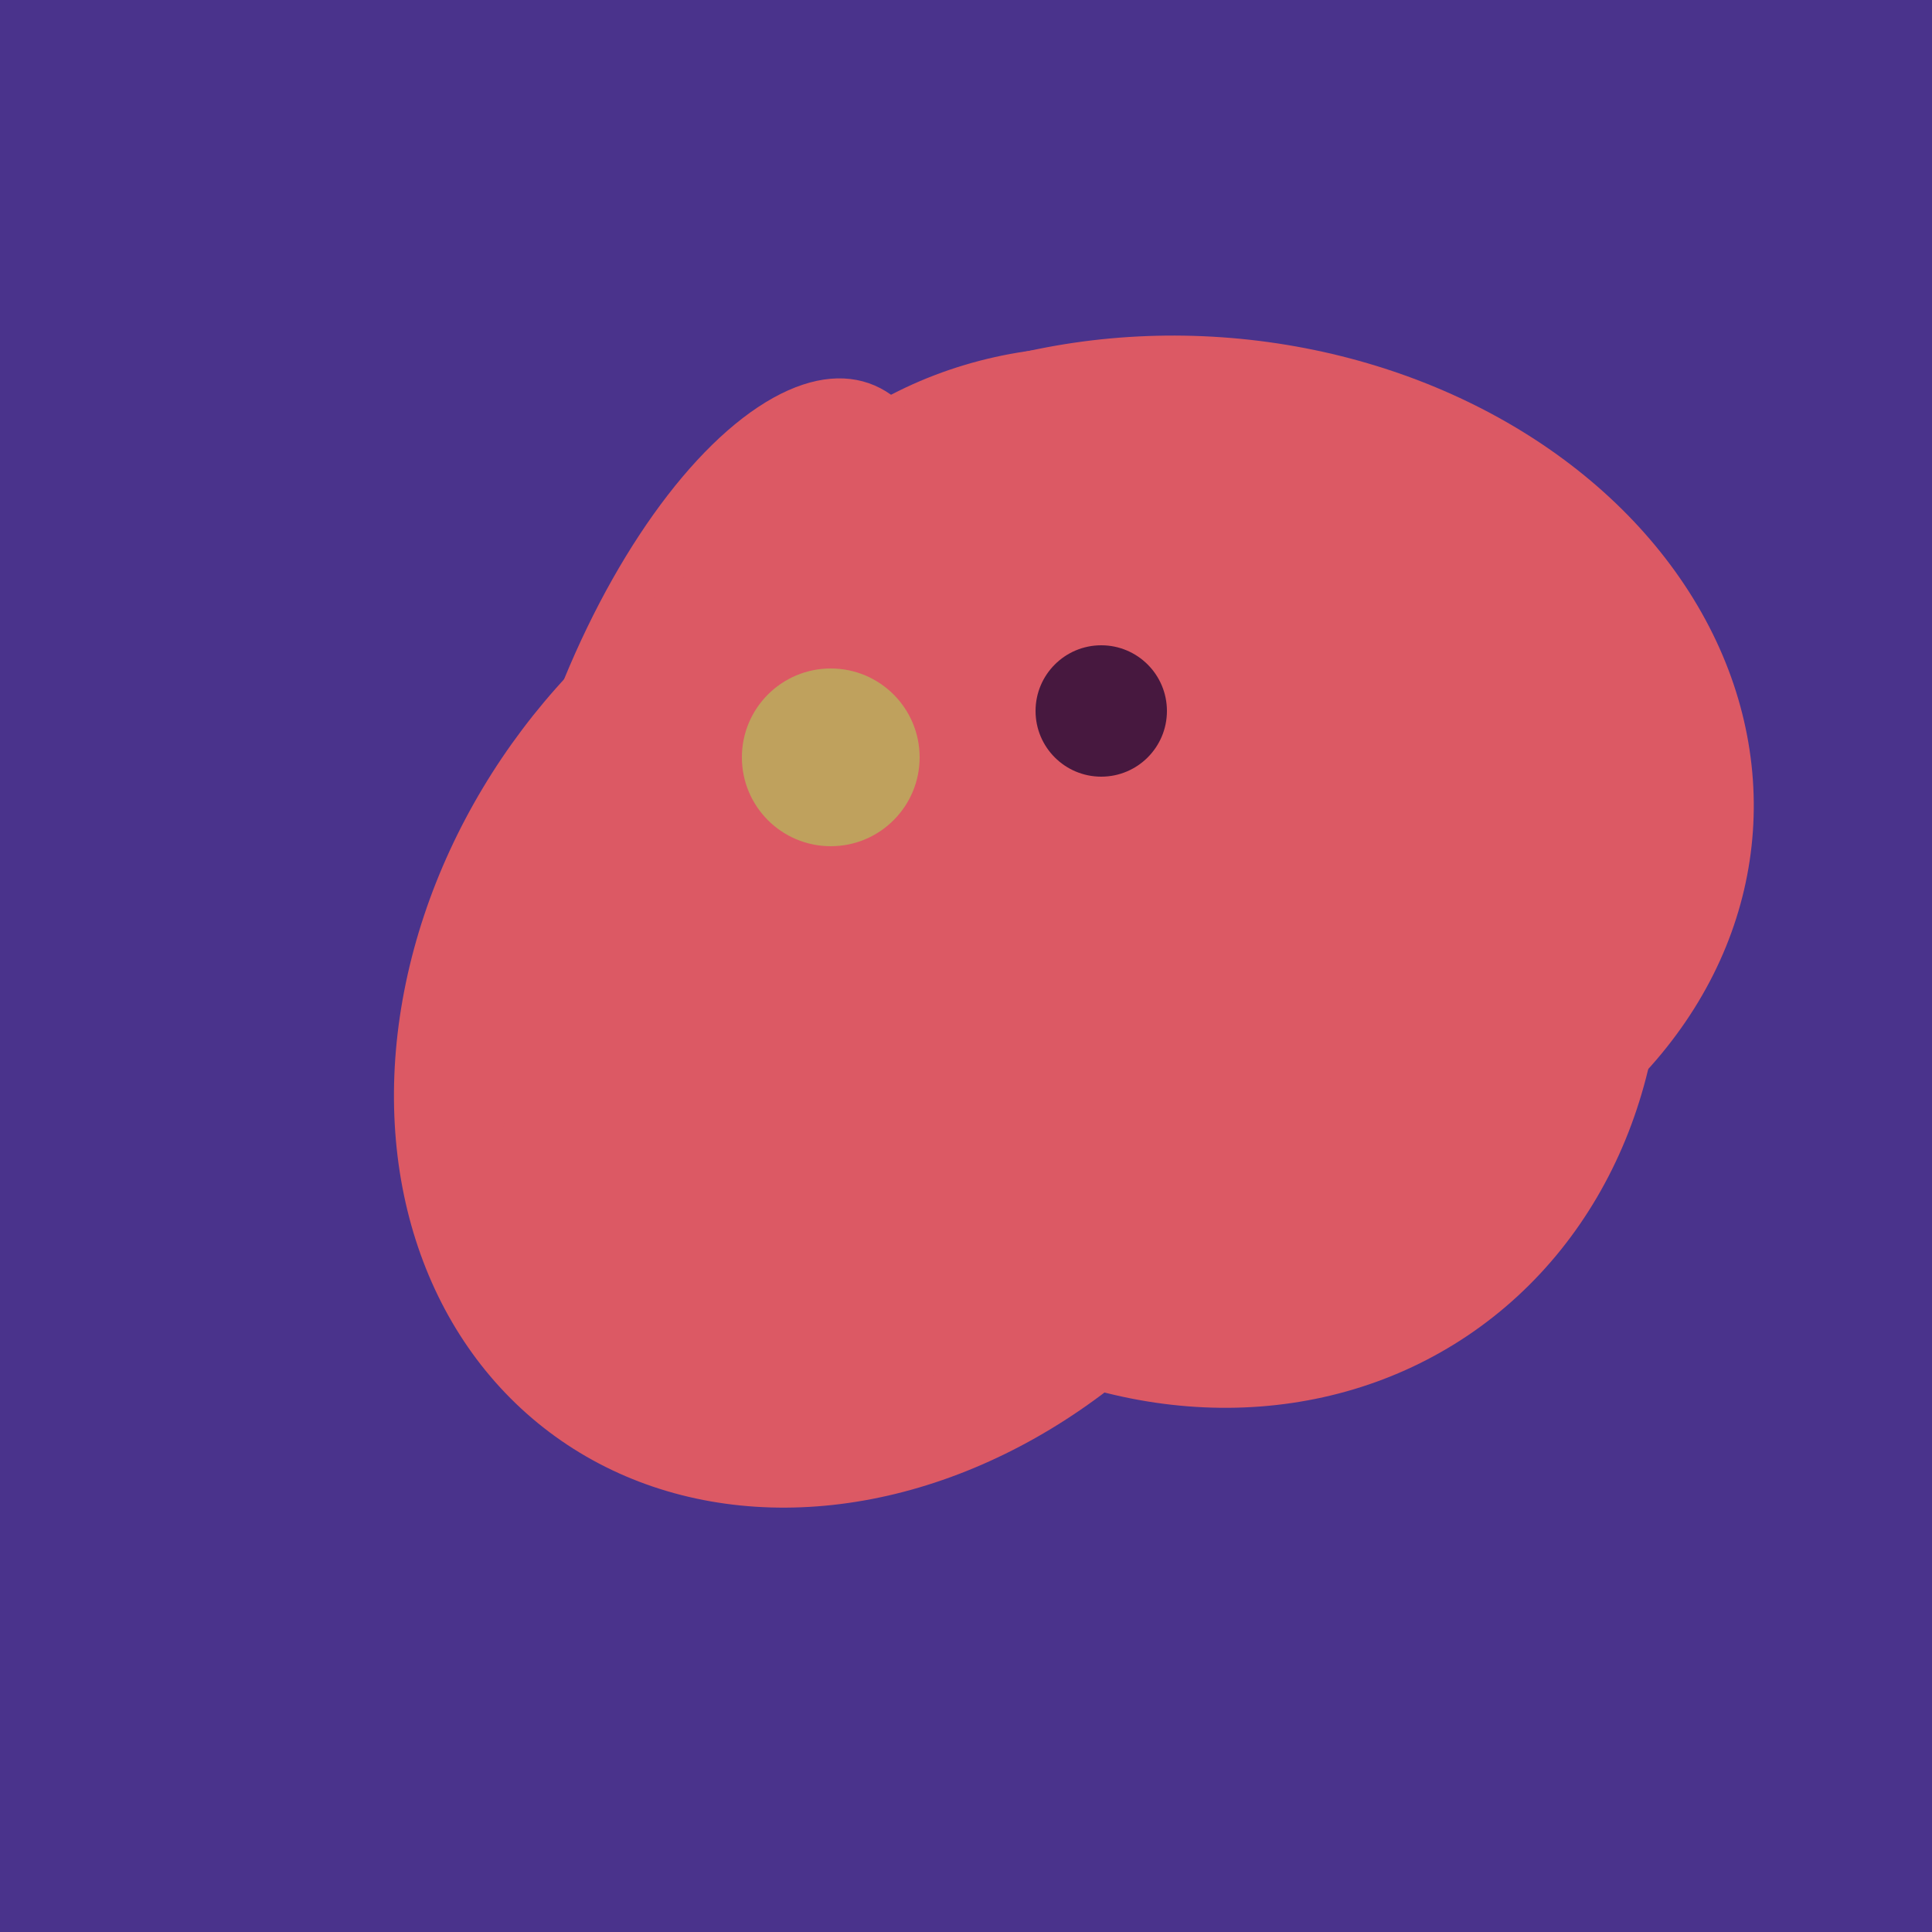 <svg width="500" height="500" xmlns="http://www.w3.org/2000/svg"><rect width="500" height="500" fill="#4a338c"/><ellipse cx="300" cy="227" rx="143" ry="124" transform="rotate(236, 300, 227)" fill="rgb(220,89,100)"/><ellipse cx="273" cy="265" rx="148" ry="91" transform="rotate(347, 273, 265)" fill="rgb(220,89,100)"/><ellipse cx="308" cy="205" rx="118" ry="146" transform="rotate(274, 308, 205)" fill="rgb(220,89,100)"/><ellipse cx="188" cy="206" rx="50" ry="113" transform="rotate(19, 188, 206)" fill="rgb(220,89,100)"/><ellipse cx="227" cy="258" rx="141" ry="115" transform="rotate(307, 227, 258)" fill="rgb(220,89,100)"/><ellipse cx="264" cy="260" rx="55" ry="51" transform="rotate(185, 264, 260)" fill="rgb(220,89,100)"/><ellipse cx="206" cy="292" rx="70" ry="94" transform="rotate(35, 206, 292)" fill="rgb(220,89,100)"/><circle cx="215" cy="196" r="23" fill="rgb(191,161,93)" /><circle cx="285" cy="184" r="17" fill="rgb(71,24,63)" /></svg>